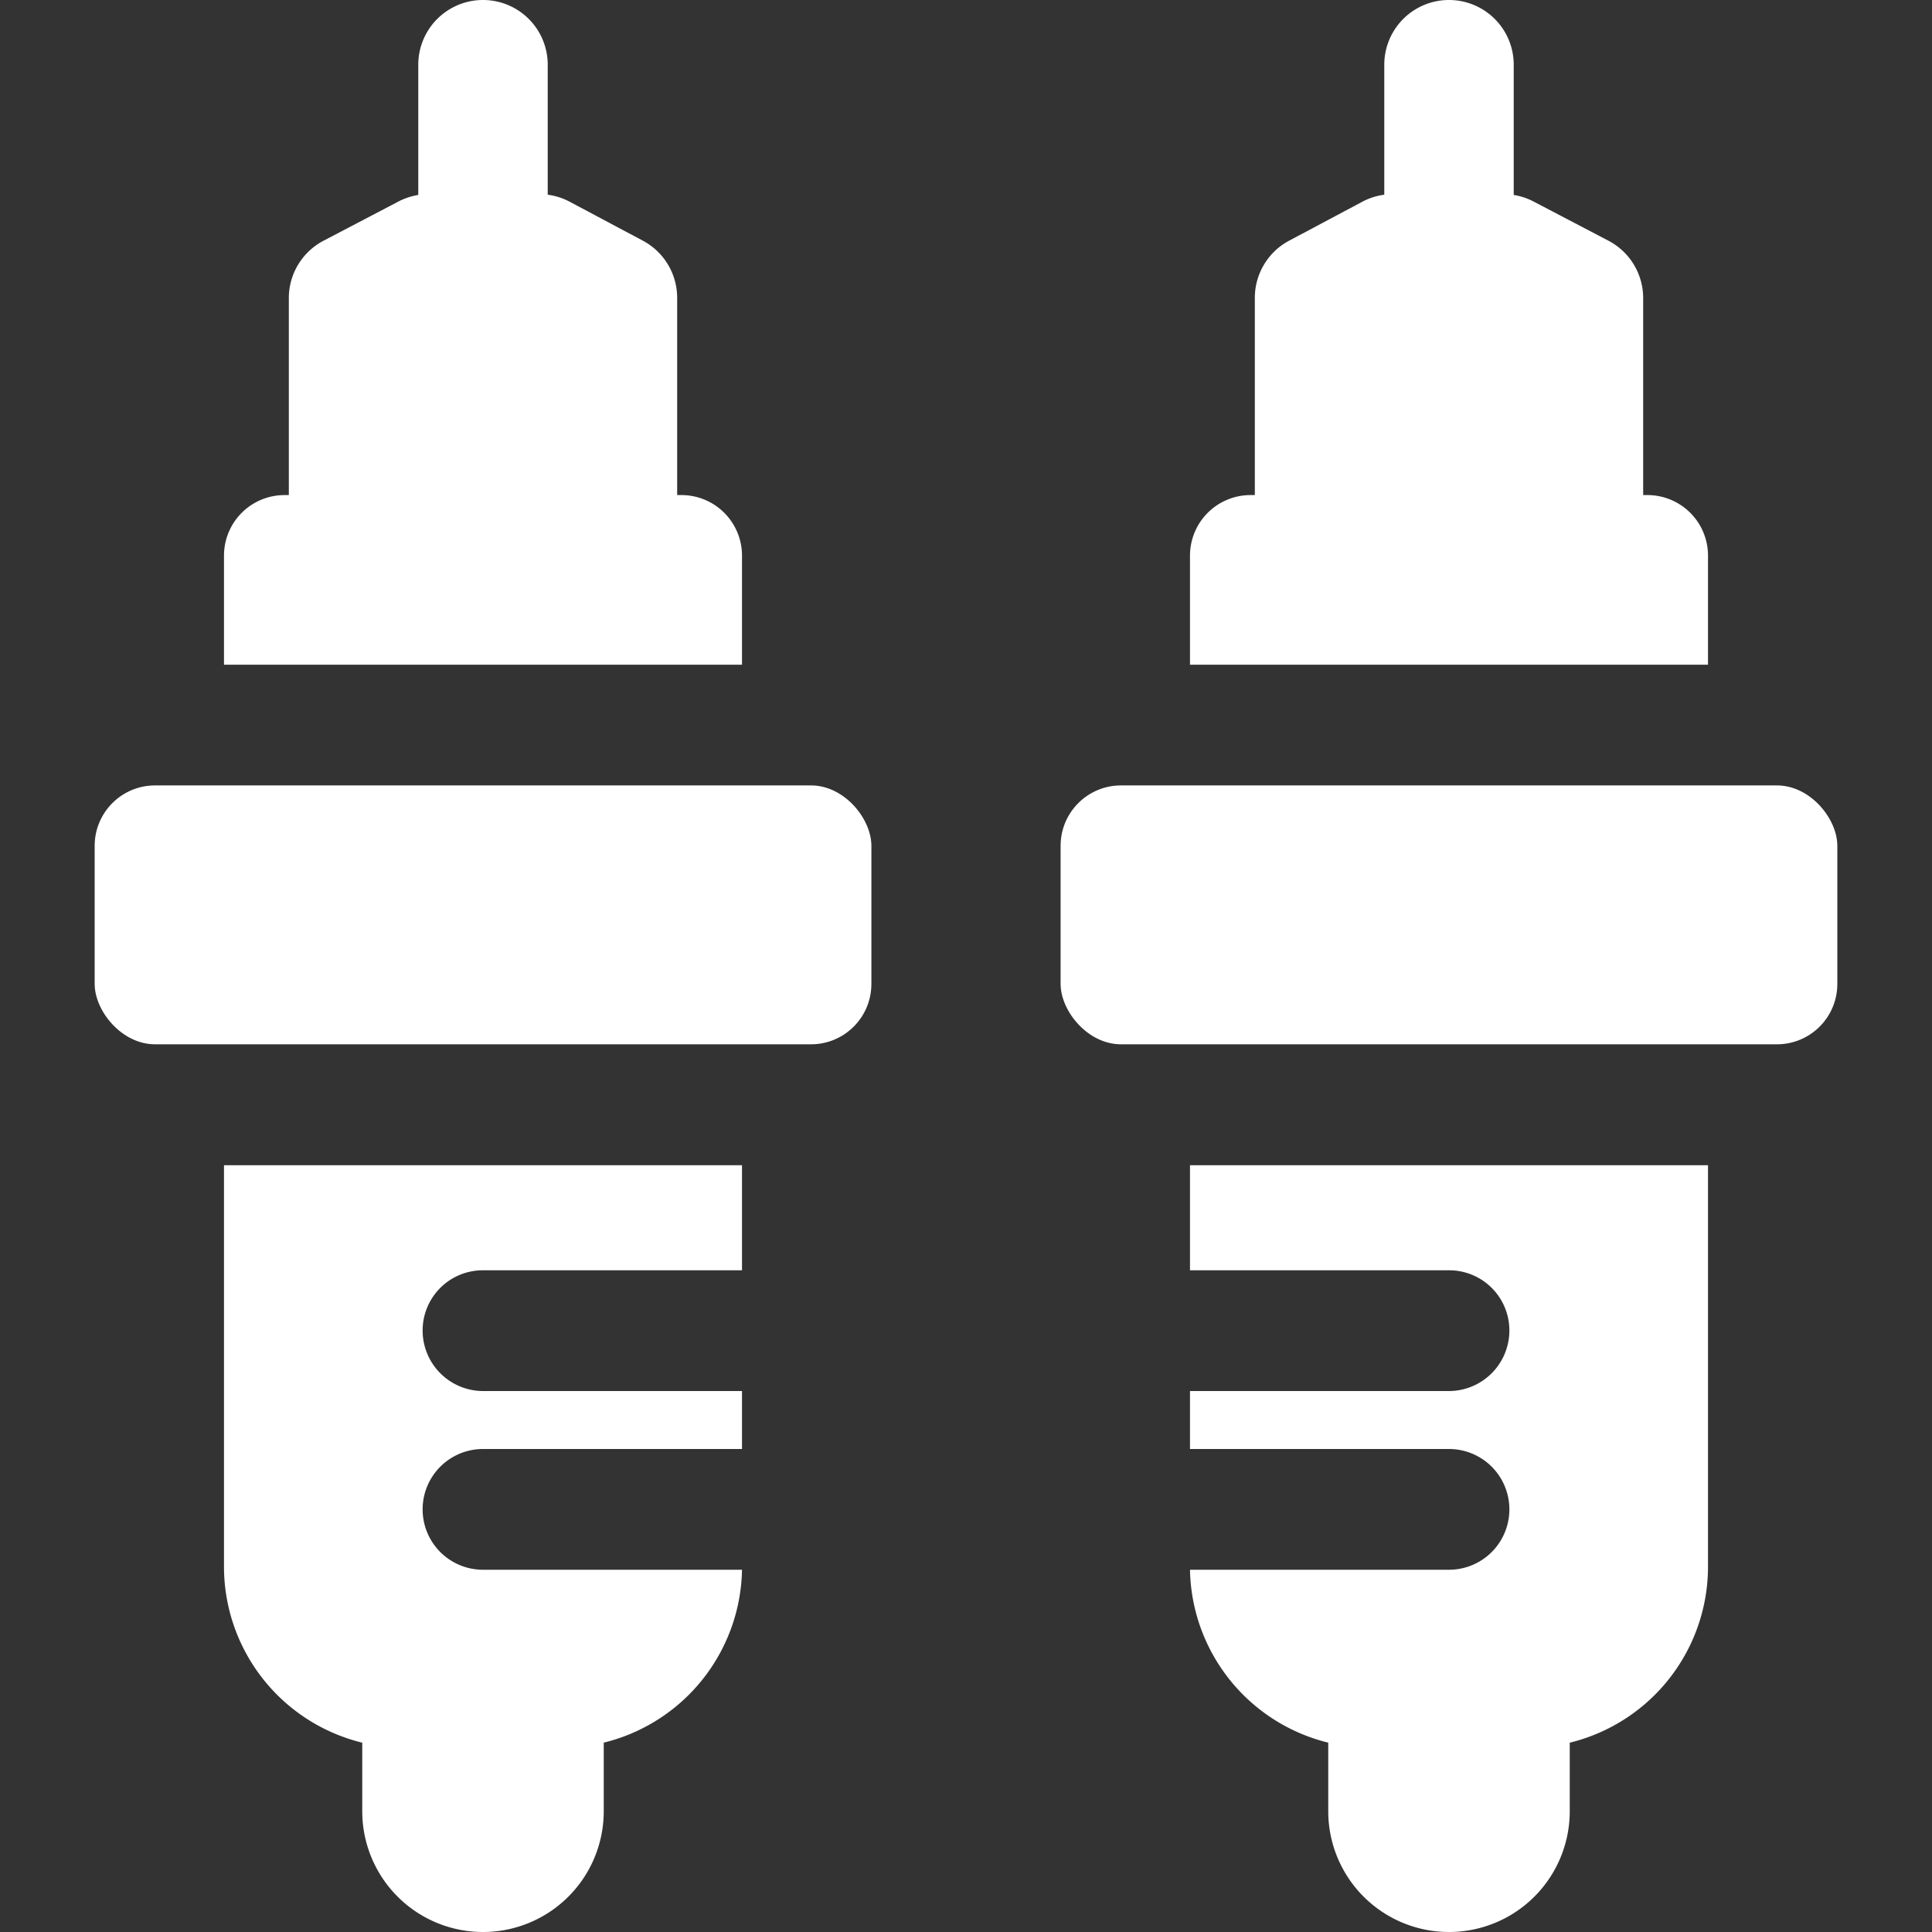 <svg xmlns="http://www.w3.org/2000/svg" version="1.1" xmlns:xlink="http://www.w3.org/1999/xlink" width="512" height="512" x="0" y="0" viewBox="0 0 32 32" style="enable-background:new 0 0 512 512" xml:space="preserve" class=""><rect x="0" y="0" width="32" height="32" fill="#333333" stroke="none"/><g><g data-name="spark plug"><rect width="12.865" height="4.288" x="1.568" y="13.009" rx="1" fill="#ffffff" opacity="1" data-original="#000000" class=""></rect><path d="M12.29 9.2v1.81H3.71V9.2a1.003 1.003 0 0 1 1-1h6.58a1.003 1.003 0 0 1 1 1z" fill="#ffffff" opacity="1" data-original="#000000" class=""></path><path d="M11.216 8.605H4.784V4.937a1.072 1.072 0 0 1 .575-.95l1.24-.649a1.072 1.072 0 0 1 .497-.122h1.838a1.072 1.072 0 0 1 .503.126l1.21.644a1.072 1.072 0 0 1 .569.946z" fill="#ffffff" opacity="1" data-original="#000000" class=""></path><path d="M8 4.288a1.071 1.071 0 0 1-1.072-1.072V1.072a1.072 1.072 0 0 1 2.144 0v2.144A1.071 1.071 0 0 1 8 4.288zM7 22.04a1.003 1.003 0 0 0 1 1h4.29V24H8a1 1 0 0 0 0 2h4.29a3.005 3.005 0 0 1-3 2.95H6.71a3.002 3.002 0 0 1-3-3V19.3h8.58v1.74H8a.997.997 0 0 0-1 1z" fill="#ffffff" opacity="1" data-original="#000000" class=""></path><path d="M6 28h4v2a2 2 0 0 1-2 2 2 2 0 0 1-2-2v-2z" fill="#ffffff" opacity="1" data-original="#000000" class=""></path><rect width="12.865" height="4.288" x="17.568" y="13.009" rx="1" transform="rotate(180 24 15.153)" fill="#ffffff" opacity="1" data-original="#000000" class=""></rect><path d="M19.71 9.2v1.81h8.58V9.2a1.003 1.003 0 0 0-1-1h-6.58a1.003 1.003 0 0 0-1 1z" fill="#ffffff" opacity="1" data-original="#000000" class=""></path><path d="M20.784 8.605h6.432V4.937a1.072 1.072 0 0 0-.575-.95l-1.24-.649a1.072 1.072 0 0 0-.497-.122h-1.838a1.072 1.072 0 0 0-.503.126l-1.21.644a1.072 1.072 0 0 0-.569.946z" fill="#ffffff" opacity="1" data-original="#000000" class=""></path><path d="M24 4.288a1.071 1.071 0 0 0 1.072-1.072V1.072a1.072 1.072 0 1 0-2.144 0v2.144A1.071 1.071 0 0 0 24 4.288zM25 22.04a1.003 1.003 0 0 1-1 1h-4.29V24H24a1 1 0 0 1 0 2h-4.29a3.005 3.005 0 0 0 3 2.95h2.58a3.002 3.002 0 0 0 3-3V19.3h-8.58v1.74H24a.997.997 0 0 1 1 1z" fill="#ffffff" opacity="1" data-original="#000000" class=""></path><path d="M24 32a2 2 0 0 1-2-2v-2h4v2a2 2 0 0 1-2 2z" fill="#ffffff" opacity="1" data-original="#000000" class=""></path></g></g></svg>